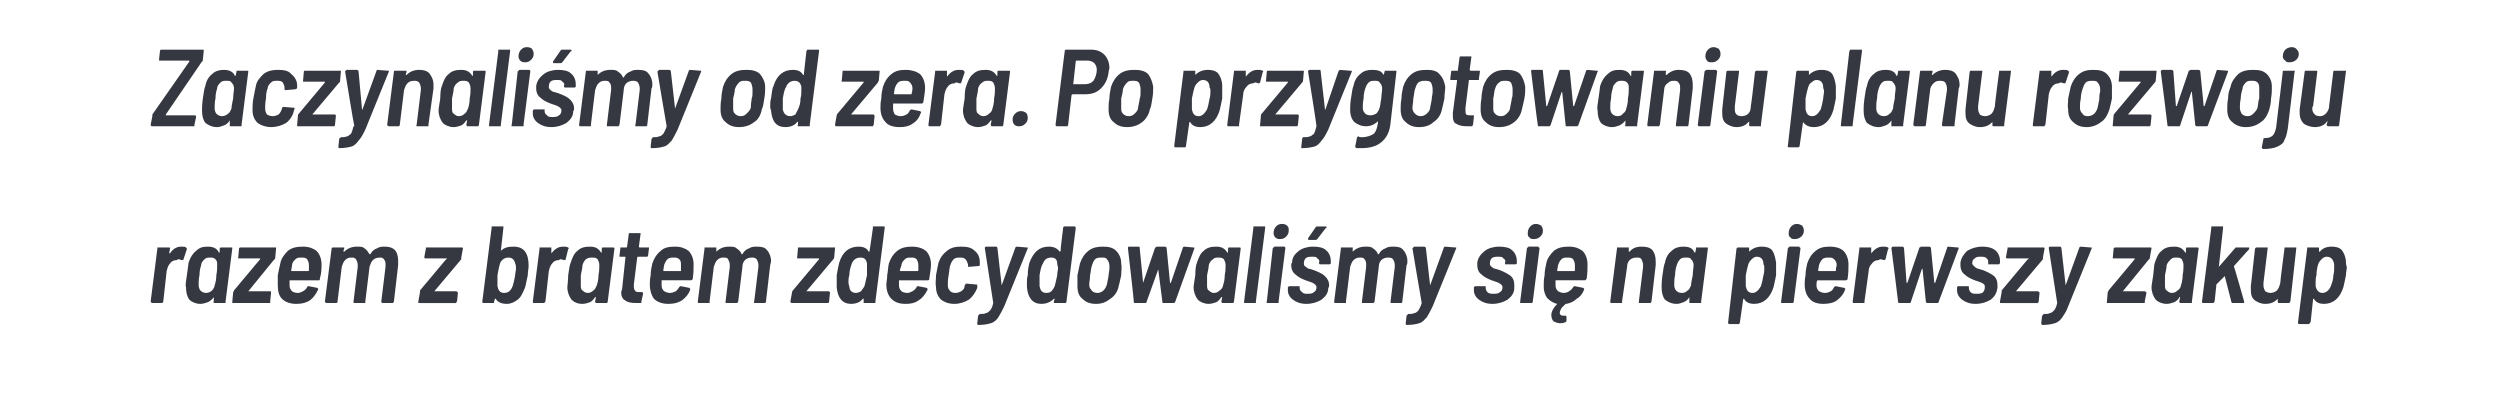 <?xml version="1.0" standalone="no"?><!DOCTYPE svg PUBLIC "-//W3C//DTD SVG 1.1//EN" "http://www.w3.org/Graphics/SVG/1.1/DTD/svg11.dtd"><svg xmlns="http://www.w3.org/2000/svg" version="1.1" width="297px" height="49.6px" viewBox="0 -2 297 49.6" style="top:-2px"><desc>Zaczynali my od zera. Po przygotowaniu planu rozwoju razem z bratem zdecydowali my si na pierwszy zakup</desc><defs/><g id="Polygon61743"><path d="m21.5 27.3c.3 0 .5 0 .6.1c.1.1.1.1.1.2l-.4 1.2c0 .1-.1.1-.2.1c-.1 0-.2-.1-.4-.1c0 0-.1 0-.2.1c-.3 0-.6.1-.8.4c-.2.2-.3.5-.4.9l-.4 3.6c0 .1-.1.1-.1.2h-1.2c-.1 0-.2-.1-.2-.2l.8-6.3v-.1h1.4c.1 0 .1.1.1.1l-.1.6h.1c.3-.5.8-.8 1.3-.8zm4.6.2l.1-.1h1.3c.1 0 .1 0 .1.1l-.8 6.3v.2h-1.4c0-.1-.1-.1 0-.2v-.5c-.2.3-.5.5-.7.6c-.3.1-.6.2-.9.2c-.5 0-1-.2-1.3-.5c-.3-.4-.4-.9-.4-1.5c-.1-.2 0-.7.1-1.4c.1-.8.2-1.3.2-1.5c.2-.6.5-1.1.9-1.4c.4-.4.8-.5 1.4-.5c.6 0 1.1.2 1.3.7h.1v-.5s.04.01 0 0zm-.6 4.4c.1-.3.2-.7.2-1.2c.1-.5.1-.9.1-1.2c0-.3 0-.5-.2-.7c-.2-.2-.4-.2-.6-.2c-.3 0-.5 0-.7.2c-.2.2-.4.4-.4.7c-.1.3-.2.7-.2 1.2c-.1.4-.1.8-.1 1.2c0 .2.1.5.2.6c.2.2.4.3.7.3c.2 0 .5-.1.7-.3c.1-.1.3-.4.3-.6zm2.2 2.1h-.1v-.2l.1-1.1s.1-.1.1-.2l3.1-3.7v-.1h-2.6v-.1l.1-1.1l.1-.1h4.3v.1l-.1 1.1c0 .1 0 .2-.1.2l-3.1 3.8h-.1h2.7c.1 0 .1.1.1.1v.1l-.1 1v.2h-4.4s.02 0 0 0zm10.5-4.6c0 .5 0 1-.2 1.7c0 .1 0 .2-.1.2h-3.5v.6c0 .3.1.5.3.7c.1.1.4.2.7.2c.2 0 .4-.1.6-.2c.2-.1.4-.3.5-.5c0-.1.1-.1.2-.1l1 .2c.1.1.1.1.1.2c-.3.6-.6 1-1 1.3c-.5.3-1 .4-1.6.4c-.7 0-1.3-.2-1.7-.6c-.4-.4-.5-1-.5-1.7v-1.1c.1-.5.2-1 .3-1.4c.1-.6.5-1.1.9-1.5c.5-.4 1.1-.5 1.8-.5c.7 0 1.2.2 1.6.5c.4.4.6 1 .6 1.6zm-2.4-.8c-.3 0-.5 0-.7.2c-.2.2-.4.4-.4.7l-.1.6v.1h2c.1 0 .1 0 .1-.1v-.6c0-.3-.1-.5-.2-.7c-.2-.2-.4-.2-.7-.2zm9.9-1.3c.5 0 .9.1 1.2.4c.3.3.4.8.4 1.3v.5l-.5 4.3c0 .1-.1.1-.1.2h-1.3c-.1-.1-.1-.1-.1-.2l.5-4.1v-.2c0-.3 0-.5-.2-.7c-.1-.2-.3-.2-.5-.2c-.3 0-.6.1-.8.3c-.2.2-.3.5-.4.8l-.5 4.1v.2H42v-.2l.5-4.1v-.2c0-.3-.1-.5-.2-.7c-.2-.2-.3-.2-.6-.2c-.3 0-.5.1-.7.3c-.2.2-.3.5-.4.8l-.5 4.1c0 .1 0 .1-.1.2h-1.2c-.1 0-.2-.1-.2-.2l.8-6.3l.1-.1h1.4v.1l-.1.3c0 .1 0 .1.1.1c.4-.4.9-.6 1.5-.6c.4 0 .7 0 .9.2c.3.2.4.4.6.7h.1c.2-.4.5-.6.8-.7c.3-.2.6-.2.9-.2zm4.2 6.7h-.2v-.2l.2-1.1v-.2l3.1-3.7c.1 0 .1 0 .1-.1h-2.6l-.1-.1l.2-1.1v-.1h4.3c.1 0 .1.1.1.1l-.2 1.1v.2l-3.2 3.8h2.6c.1 0 .1.1.1.1c.1 0 .1 0 .1.1l-.1 1c-.1.1-.1.1-.1.2h-4.3s-.05 0 0 0zm12.9-4.4c0 .3-.1.7-.1 1.1l-.3 1.4c-.3.7-.5 1.2-.9 1.5c-.4.3-.8.5-1.3.5c-.6 0-1.1-.2-1.3-.6c-.1 0-.1-.1-.1 0l-.1.3v.2h-1.3c-.1 0-.1-.1-.1-.2l1.1-8.7v-.2h1.4v.2l-.3 2.7v.1v-.1c.4-.4.9-.5 1.5-.5c1.2 0 1.8.7 1.8 2.3zM60.9 32c.1-.3.2-.7.3-1.3c0-.3.1-.5.1-.8c0-.2 0-.4-.1-.6c-.1-.5-.4-.7-.8-.7c-.4 0-.8.2-1 .7c-.1.3-.2.8-.3 1.4v1.3c.1.5.3.8.8.8c.5 0 .8-.3 1-.8zm6-4.7c.2 0 .4 0 .6.1c.1.1.1.1 0 .2l-.3 1.2c0 .1-.1.1-.2.1c-.1 0-.2-.1-.4-.1c0 0-.1 0-.2.1c-.3 0-.6.1-.8.4c-.2.2-.3.5-.4.9l-.4 3.6c-.1.1-.1.1-.1.2h-1.3c-.1 0-.1-.1-.1-.2l.8-6.3v-.1h1.4v.7c.4-.5.8-.8 1.4-.8zm4.6.2s0-.1.1-.1h1.2c.1 0 .2 0 .2.1l-.8 6.3c0 .1 0 .1-.1.2h-1.3c-.1-.1-.1-.1-.1-.2l.1-.5h-.1c-.2.3-.4.5-.6.6c-.3.1-.6.2-.9.2c-.6 0-1-.2-1.3-.5c-.3-.4-.5-.9-.5-1.5c0-.2.1-.7.1-1.4c.1-.8.2-1.3.3-1.5c.2-.6.4-1.1.8-1.4c.4-.4.9-.5 1.5-.5c.6 0 1 .2 1.3.7h.1c-.04-.02 0-.5 0-.5c0 0 .01.01 0 0zm-.6 4.4c.1-.3.2-.7.2-1.2c.1-.5.1-.9.1-1.2c0-.3-.1-.5-.2-.7c-.2-.2-.4-.2-.6-.2c-.3 0-.5 0-.8.2c-.2.2-.3.4-.4.7c0 .3-.1.7-.2 1.2v1.2c0 .2 0 .5.2.6c.2.2.4.3.6.3c.3 0 .5-.1.7-.3c.2-.1.3-.4.4-.6zm6.1-3.6c0 .1 0 .1-.1.2h-1.1s-.1 0-.1.1l-.4 3.2v.3c0 .2.1.4.2.5c.1.1.3.1.5.1h.3c.1.1.1.1.1.2l-.2.9v.2h-.7c-.5 0-1-.1-1.2-.3c-.3-.1-.5-.5-.5-.9c0-.1 0-.2.1-.4l.4-3.8v-.1h-.7v-.2l.1-.8v-.1h.7c.1 0 .1-.1.1-.1l.2-1.5v-.1h1.4v.1l-.2 1.5s0 .1.1.1h1.1v.1c.01.01-.1.8-.1.8c0 0 0 .04 0 0zm5.4 1.1c0 .5 0 1-.1 1.7c0 .1-.1.2-.2.2h-3.5v.6c0 .3.1.5.3.7c.2.1.4.2.7.2c.2 0 .5-.1.7-.2c.1-.1.3-.3.4-.5c.1-.1.1-.1.2-.1l1 .2c.1.1.1.1.1.2c-.2.6-.6 1-1 1.3c-.5.3-1 .4-1.6.4c-.7 0-1.3-.2-1.7-.6c-.3-.4-.5-1-.5-1.7c0-.3 0-.6.1-1.1c0-.5.1-1 .2-1.4c.2-.6.5-1.1 1-1.5c.4-.4 1-.5 1.7-.5c.7 0 1.2.2 1.6.5c.4.4.6 1 .6 1.6zm-2.4-.8c-.2 0-.5 0-.7.2c-.2.2-.3.4-.4.7l-.1.6c0 .1 0 .1.1.1h2v-.7c0-.3 0-.5-.2-.7c-.2-.2-.4-.2-.7-.2zm9.9-1.3c.6 0 1 .1 1.2.4c.3.3.5.8.5 1.3c0 .2-.1.4-.1.5l-.5 4.3c0 .1 0 .1-.1.2h-1.3c0-.1-.1-.1 0-.2l.5-4.1v-.2c0-.3-.1-.5-.2-.7c-.2-.2-.4-.2-.6-.2c-.3 0-.6.1-.8.3c-.2.2-.3.5-.3.8l-.5 4.1c0 .1-.1.1-.1.2h-1.4v-.2l.5-4.1v-.2c0-.3-.1-.5-.2-.7c-.1-.2-.3-.2-.6-.2c-.3 0-.5.1-.7.3c-.2.2-.3.5-.4.8l-.5 4.1v.2H83c-.1 0-.1-.1-.1-.2l.8-6.3v-.1h1.4v.5c.4-.4.9-.6 1.5-.6c.4 0 .7 0 .9.2c.3.2.5.4.6.7h.1c.2-.4.5-.6.8-.7c.3-.2.6-.2.9-.2zm4.2 6.7h-.1c-.1-.1-.1-.1-.1-.2l.2-1.1s0-.1.1-.2l3.1-3.7v-.1h-2.6v-.1l.1-1.1v-.1h4.4v.1l-.1 1.1c0 .1-.1.2-.1.2l-3.2 3.8h2.7s0 .1.1.1v.1l-.1 1c0 .1 0 .1-.1.2h-4.3s-.02 0 0 0zm9.6-8.9v-.2h1.4v.2l-1.1 8.7v.2h-1.4v-.5c0-.1 0 0-.1 0c-.3.4-.8.6-1.4.6c-1 0-1.6-.7-1.7-2v-1.4c.1-.6.2-1.1.3-1.5c.4-1.3 1.2-1.9 2.3-1.9c.6 0 1 .2 1.2.6h.1v-.1c.02.02.4-2.7.4-2.7c0 0-.05-.04 0 0zm-1 6.9c.1-.4.2-.8.3-1.3v-1.4c-.1-.5-.3-.7-.8-.7c-.4 0-.8.2-1 .7c-.1.3-.3.8-.3 1.4c-.1.3-.1.6-.1.8c0 .1 0 .3.1.5c0 .5.3.8.8.8c.2 0 .4-.1.6-.2c.1-.2.3-.4.4-.6zm7.9-2.6c0 .5-.1 1-.2 1.7c0 .1 0 .2-.2.2h-3.4v.6c0 .3.1.5.3.7c.1.1.4.2.7.2c.2 0 .4-.1.6-.2c.2-.1.4-.3.5-.5c0-.1.1-.1.2-.1l1 .2c.1.1.1.1.1.2c-.3.6-.6 1-1.1 1.3c-.4.3-.9.4-1.5.4c-.8 0-1.3-.2-1.7-.6c-.4-.4-.6-1-.6-1.7c0-.3.1-.6.1-1.1c.1-.5.1-1 .2-1.4c.2-.6.5-1.1 1-1.5c.5-.4 1.1-.5 1.7-.5c.8 0 1.3.2 1.7.5c.4.4.6 1 .6 1.6zm-2.4-.8c-.3 0-.5 0-.7.2c-.2.2-.4.4-.4.7l-.2.6c0 .1.1.1.1.1h2c.1 0 .1 0 .1-.1v-.6c0-.3-.1-.5-.2-.7c-.2-.2-.4-.2-.7-.2zm5.2 5.5c-.7 0-1.2-.2-1.6-.5c-.4-.4-.6-.9-.6-1.5c-.1-.4 0-.9 0-1.4c.1-.6.2-1 .3-1.5c.2-.6.5-1 1-1.4c.5-.4 1-.5 1.7-.5c.7 0 1.2.1 1.6.5c.4.3.6.8.6 1.3v.3c0 .1 0 .2-.1.2l-1.2.1s-.01.02 0 0c-.1 0-.1 0-.1-.1v-.2c-.1-.2-.1-.4-.3-.6c-.2-.2-.4-.2-.7-.2c-.2 0-.5 0-.7.2c-.2.2-.3.4-.4.7c-.1.2-.1.6-.2 1.2c-.1.5-.1.9-.1 1.2c0 .3.1.5.3.7c.1.1.3.2.6.2c.3 0 .5-.1.7-.2c.3-.2.4-.4.4-.7l.1-.1v-.1h.2l1.1.1c.1 0 .1 0 .1.1v.3c-.2.5-.5 1-1 1.4c-.5.3-1.1.5-1.7.5zm2.8 2.5c-.1 0-.1-.1-.1-.2l.1-.9l.1-.1l.1-.1c.3 0 .6 0 .7-.1c.2 0 .4-.2.5-.3c.2-.2.3-.5.4-.9l-1-6.5s-.05 0 0 0v-.1l.1-.1h1.3s.1.1.1.2l.5 4.4v.1v-.1l1.6-4.4c0-.1.1-.2.2-.2l1.2.1h.1v.1l-2.8 6.9c-.3.6-.5 1-.7 1.3c-.2.3-.5.6-.9.7c-.3.1-.8.2-1.4.2h-.1s0-.01 0 0zm10.1-11.5c0-.1 0-.1.1-.2h1.3c.1.1.1.1.1.2l-1.1 8.7c0 .1 0 .1-.1.2h-1.4v-.2l.1-.3h-.1c0-.1 0 0 0 0c-.4.4-.9.6-1.5.6c-1 0-1.6-.7-1.7-2v-.5c0-.3 0-.6.1-.9c0-.6.1-1.1.2-1.5c.5-1.3 1.2-1.9 2.3-1.9c.6 0 1 .2 1.3.6c0 0 .1 0 .1-.1c-.04.02.3-2.7.3-2.7c0 0 0-.04 0 0zm-1 6.9c.1-.4.2-.8.3-1.3c0-.4.1-.6.1-.9c0-.1-.1-.3-.1-.5c0-.5-.3-.7-.7-.7c-.5 0-.8.2-1 .7c-.2.3-.3.8-.4 1.4v1.3c.1.5.3.8.8.8c.3 0 .5-.1.6-.2c.2-.2.3-.4.4-.6zm4.9 2.1c-.7 0-1.2-.2-1.6-.6c-.4-.3-.6-.8-.6-1.5v-1.3l.3-1.4c.2-.6.5-1.1 1-1.5c.5-.4 1.1-.5 1.7-.5c.7 0 1.2.1 1.6.5c.4.4.6.9.6 1.5c.1.4 0 .9 0 1.4c-.1.5-.2.9-.3 1.3c-.1.6-.5 1.2-1 1.5c-.5.4-1 .6-1.7.6zm.2-1.3c.2 0 .5-.1.7-.3c.2-.2.3-.4.4-.7c.1-.6.2-.9.2-1.1c0-.2.1-.5.1-.8v-.3c0-.3-.1-.6-.3-.8c-.1-.2-.3-.2-.6-.2c-.3 0-.6 0-.8.2c-.2.2-.3.5-.4.8c-.1.3-.1.7-.2 1.1c0 .5-.1.8-.1 1.1c0 .3.1.5.3.7c.1.2.4.3.7.3zm4.5 1.2c-.1 0-.2 0-.2-.1c.04-.03-.7-6.4-.7-6.4c0 0-.04-.01 0 0c0-.1 0-.2.1-.2h1.2c.1 0 .1.1.1.2l.4 4.1l1.4-4.1c0-.1.1-.1.1-.1l.1-.1h1c.1 0 .2.1.2.2l.4 4.1h.1l1.4-4.1c0-.1.1-.2.2-.2l1.1.1c.1 0 .1 0 .1.1l-2.3 6.4c-.1.1-.1.1-.2.1h-1.2c-.1 0-.1 0-.1-.1l-.5-3.9v-.1v.1l-1.4 3.9c0 .1-.1.1-.1.1h-1.2s.01 0 0 0zm11-6.5s0-.1.1-.1h1.2c.1 0 .2 0 .2.1l-.8 6.3c0 .1 0 .1-.1.2h-1.3c-.1-.1-.1-.1-.1-.2l.1-.5h-.1c-.2.3-.4.5-.6.6c-.3.1-.6.2-.9.2c-.5 0-1-.2-1.3-.5c-.3-.4-.5-.9-.5-1.5c0-.2.1-.7.2-1.4c0-.8.1-1.3.2-1.5c.2-.6.4-1.1.8-1.4c.4-.4.9-.5 1.5-.5c.6 0 1 .2 1.3.7h.1c-.03-.02 0-.5 0-.5c0 0 .02.01 0 0zm-.6 4.4c.1-.3.2-.7.2-1.2c.1-.5.1-.9.1-1.2c0-.3-.1-.5-.2-.7c-.2-.2-.4-.2-.6-.2c-.3 0-.5 0-.7.2c-.3.2-.4.4-.5.7c0 .3-.1.7-.2 1.2v1.2c0 .2 0 .5.2.6c.2.2.4.3.6.3c.3 0 .5-.1.7-.3c.2-.1.4-.4.4-.6zm2.6 2.1h-.1v-.2l1.1-8.7v-.2h1.4v.2l-1.1 8.7v.2h-1.3s.01 0 0 0zm4.2-7.6c-.2 0-.4 0-.6-.2c-.1-.1-.2-.3-.2-.5c0-.3.1-.6.3-.8c.2-.2.4-.3.7-.3c.3 0 .5.1.6.2c.2.2.2.3.2.6c0 .3-.1.5-.3.7c-.2.2-.4.3-.7.3zm-1.5 7.6h-.1c0-.1-.1-.1 0-.2l.7-6.3l.1-.1l.1-.1h1.2l.1.1v.1l-.8 6.3v.2h-1.3s-.01 0 0 0zm4.6.1c-.7 0-1.2-.2-1.6-.5c-.4-.3-.6-.7-.6-1.1v-.4s.1 0 .1-.1h1.3v.2c0 .2.1.4.3.5c.1.2.4.2.6.2c.3 0 .6 0 .8-.2c.2-.1.3-.3.3-.6c0-.1-.1-.3-.3-.4c-.1-.1-.4-.2-.7-.3l-.3-.1c-.5-.2-.9-.4-1.2-.7c-.3-.2-.5-.6-.5-1.1c0-.1 0-.2.1-.3c0-.6.3-1 .8-1.4c.4-.3 1-.5 1.7-.5c.6 0 1.2.1 1.5.4c.4.3.6.8.6 1.3v.3l-.1.1h-1.2l-.1-.1v-.1c.1-.2 0-.4-.2-.5c-.1-.2-.3-.2-.6-.2c-.3 0-.6 0-.8.2c-.1.1-.2.3-.2.6c0 .1 0 .2.1.3c.1.1.3.2.4.3c.1 0 .4.1.7.2c.5.2 1 .4 1.3.7c.3.3.5.6.5 1.1c0 .1 0 .2-.1.3c0 .6-.3 1-.8 1.4c-.5.3-1.1.5-1.8.5zm.3-7.6c-.1 0-.1 0-.1-.1v-.1l.9-1.3l.1-.1h1.1s.1 0 .1.1s0 .1-.1.1l-1 1.3c-.1.1-.1.1-.2.1c-.01.02-.8 0-.8 0c0 0 .01.02 0 0zm10.1.8c.5 0 .9.1 1.1.4c.3.3.5.8.5 1.3c0 .2 0 .4-.1.5l-.5 4.3c0 .1 0 .1-.1.2h-1.3v-.2l.5-4.1v-.2c0-.3-.1-.5-.2-.7c-.2-.2-.4-.2-.6-.2c-.3 0-.6.1-.8.3c-.2.2-.3.5-.3.8l-.5 4.1c0 .1-.1.1-.1.2h-1.4v-.2l.5-4.1v-.2c0-.3 0-.5-.2-.7c-.1-.2-.3-.2-.6-.2c-.2 0-.5.1-.7.3c-.2.2-.3.5-.4.8l-.5 4.1v.2h-1.3c-.1 0-.1-.1-.1-.2l.8-6.3v-.1h1.4v.5c.4-.4.9-.6 1.5-.6c.4 0 .7 0 .9.2c.3.2.5.4.6.7h.1c.2-.4.5-.6.8-.7c.3-.2.6-.2 1-.2zm1.5 9.3c-.1 0-.1-.1-.1-.2l.1-.9l.1-.1l.1-.1c.3 0 .5 0 .7-.1c.2 0 .4-.2.5-.3c.1-.2.3-.5.4-.9c-.02-.04-1.1-6.5-1.1-6.5c0 0 .04 0 0 0l.1-.1l.1-.1h1.2c.1 0 .2.1.2.2l.5 4.4v.1v-.1l1.6-4.4c0-.1.1-.2.2-.2l1.2.1h.1v.1l-2.8 6.9c-.3.6-.5 1-.7 1.3c-.3.3-.5.6-.9.7c-.3.1-.8.2-1.4.2h-.1s-.01-.01 0 0zm10.2-2.5c-.7 0-1.2-.2-1.6-.5c-.4-.3-.6-.7-.6-1.1v-.4s.1 0 .1-.1h1.3v.2c0 .2.1.4.2.5c.2.2.5.2.7.2c.3 0 .6 0 .8-.2c.2-.1.3-.3.3-.6c0-.1-.1-.3-.3-.4c-.1-.1-.4-.2-.7-.3l-.3-.1c-.5-.2-.9-.4-1.2-.7c-.3-.2-.5-.6-.5-1.1v-.3c.1-.6.4-1 .9-1.4c.4-.3 1-.5 1.7-.5c.6 0 1.2.1 1.5.4c.4.3.6.8.6 1.3v.3l-.1.1h-1.3v-.2c.1-.2 0-.4-.2-.5c-.1-.2-.3-.2-.6-.2c-.3 0-.6 0-.8.2c-.1.1-.2.3-.2.6c0 .1 0 .2.1.3c.1.1.2.2.4.3c.1 0 .4.1.7.2c.5.2.9.4 1.3.7c.3.3.4.6.4 1.1v.3c0 .6-.3 1-.8 1.4c-.5.3-1.1.5-1.8.5zm5-7.7c-.3 0-.5 0-.6-.2c-.2-.1-.2-.3-.2-.5c0-.3.1-.6.3-.8c.2-.2.4-.3.7-.3c.2 0 .4.1.6.2c.1.2.2.3.2.6c0 .3-.1.5-.3.7c-.2.2-.5.3-.7.3zm-1.6 7.6h-.1v-.2l.8-6.3s0-.1.1-.1s0-.1.1-.1h1.1c.1 0 .1.1.1.1c.1 0 .1.1.1.1l-.8 6.3c0 .1 0 .1-.1.2h-1.3s.05 0 0 0zm7.9-4.6c0 .5 0 1-.1 1.7c-.1.1-.1.2-.2.2h-3.5v.6c0 .3.1.5.3.7c.2.1.4.2.7.2c.2 0 .5-.1.6-.2c.2-.1.4-.3.5-.5c.1-.1.1-.1.2-.1l1 .2c.1.1.1.1.1.2c-.2.5-.5.9-.9 1.1c-.3.3-.7.5-1.2.6h-.1l-.5.5c-.1.2-.2.4-.2.6c0 .1.1.2.1.2c.1.1.2.1.3.1h.3l.1.1v.5c0 .1-.1.2-.2.2c-.2.1-.4.1-.6.1c-.2 0-.5-.1-.7-.2c-.2-.2-.3-.4-.3-.8c0-.4.3-.9.7-1.3c.1 0 .1 0 0 0c-.5-.1-.9-.4-1.2-.7c-.2-.3-.4-.7-.4-1.3v-.3c0-.3 0-.6.1-1.1c0-.5.1-1 .2-1.4c.1-.6.5-1.1.9-1.5c.5-.4 1.1-.5 1.8-.5c.7 0 1.2.2 1.6.5c.4.4.6 1 .6 1.6zm-2.4-.8c-.3 0-.5 0-.7.2c-.2.2-.3.4-.4.7l-.1.6v.1h2c.1 0 .1 0 .1-.1v-.6c0-.3-.1-.5-.2-.7c-.2-.2-.4-.2-.7-.2zm8.8-1.3c.6 0 1 .1 1.3.4c.3.4.4.8.4 1.4v.4l-.5 4.3c0 .1-.1.1-.1.2h-1.4v-.2l.5-4.1v-.2c0-.3-.1-.5-.2-.7c-.1-.2-.3-.2-.6-.2c-.3 0-.6.1-.8.3c-.2.2-.3.5-.3.8l-.6 4.1v.2h-1.3c-.1 0-.1-.1-.1-.2l.8-6.3v-.1h1.4v.5h.1c.3-.4.8-.6 1.4-.6zm6.5.2v-.1h1.3c.1 0 .1 0 .1.1l-.8 6.3v.2h-1.4v-.7c.1 0 0 0 0 0c-.2.3-.4.5-.7.6c-.3.1-.5.2-.8.2c-.6 0-1-.2-1.4-.5c-.3-.4-.4-.9-.4-1.5c0-.2 0-.7.1-1.4c.1-.8.2-1.3.3-1.5c.1-.6.4-1.1.8-1.4c.4-.4.9-.5 1.4-.5c.7 0 1.1.2 1.3.7h.1l.1-.5s-.04.01 0 0zm-.6 4.4c0-.3.1-.7.2-1.2c0-.5.1-.9.1-1.2c0-.3-.1-.5-.3-.7c-.1-.2-.3-.2-.6-.2c-.3 0-.5 0-.7.2c-.2.2-.3.4-.4.7c-.1.3-.2.7-.2 1.2c-.1.4-.1.8-.1 1.2c0 .2.1.5.2.6c.2.2.4.3.7.3c.3 0 .5-.1.7-.3c.2-.1.3-.4.4-.6zm10.1-2.7v1.5c-.1.5-.2 1-.3 1.4c-.4 1.3-1.2 2-2.3 2c-.6 0-1-.2-1.2-.6h-.1l-.4 2.8v.1c-.1 0-.1.1-.1.1h-1.2l-.1-.1v-.1l1-8.8c.1 0 .1-.1.1-.1h1.3c.1 0 .1 0 .1.1v.4c.4-.4.9-.6 1.5-.6c.5 0 .9.1 1.2.4c.3.4.4.9.5 1.5zm-1.8 2.8c.1-.3.2-.7.3-1.3c.1-.3.1-.6.1-.9c0-.1 0-.3-.1-.4c0-.6-.3-.9-.8-.9c-.2 0-.4.1-.6.3c-.1.1-.3.3-.4.6c-.1.3-.2.8-.3 1.3v1.3c.1.5.3.8.8.8c.4 0 .7-.3 1-.8zm4.1-5.6c-.3 0-.5 0-.6-.2c-.2-.1-.2-.3-.2-.5c0-.3.1-.6.3-.8c.2-.2.4-.3.7-.3c.2 0 .4.1.6.2c.1.2.2.3.2.6c0 .3-.1.5-.3.7c-.2.2-.5.3-.7.3zm-1.6 7.6h-.1v-.2l.8-6.3s0-.1.1-.1s0-.1.1-.1h1.1c.1 0 .1.1.1.1c.1 0 .1.1.1.1l-.8 6.3c0 .1 0 .1-.1.2h-1.3s.04 0 0 0zm7.9-4.6c0 .5 0 1-.1 1.7c0 .1-.1.2-.2.2h-3.4c-.1.2-.1.3-.1.6c0 .3.1.5.3.7c.2.1.4.2.7.2c.3 0 .5-.1.7-.2c.2-.1.3-.3.4-.5c.1-.1.2-.1.2-.1l1 .2c.1.1.2.1.1.2c-.2.6-.6 1-1 1.3c-.4.3-1 .4-1.6.4c-.7 0-1.3-.2-1.6-.6c-.4-.4-.6-1-.6-1.7c0-.3 0-.6.1-1.1c0-.5.1-1 .2-1.4c.2-.6.5-1.1 1-1.5c.5-.4 1-.5 1.7-.5c.7 0 1.3.2 1.6.5c.4.4.6 1 .6 1.6zm-2.3-.8c-.3 0-.6 0-.8.2c-.2.2-.3.4-.4.7l-.1.6c0 .1 0 .1.1.1h2v-.1c0-.3.1-.5.1-.6c0-.3-.1-.5-.3-.7c-.2-.2-.4-.2-.6-.2zm6.4-1.3c.2 0 .4 0 .6.1c.1.1.1.1 0 .2l-.3 1.2c-.1.1-.1.1-.2.1c-.1 0-.2-.1-.4-.1c0 0-.1 0-.2.1c-.3 0-.6.1-.8.4c-.2.2-.4.5-.4.9l-.5 3.6v.2h-1.3c-.1 0-.1-.1-.1-.2l.8-6.3v-.1h1.4v.7c-.1 0 0 0 0 0c.4-.5.8-.8 1.4-.8zm2 6.7c-.1 0-.2 0-.2-.1c.02-.03-.8-6.4-.8-6.4c0 0 .04-.01 0 0c0-.1.1-.2.2-.2h1.1c.1 0 .2.1.2.2l.3 4.1h.1l1.4-4.1c0-.1 0-.1.1-.1l.1-.1h1c.1 0 .2.1.2.2l.4 4.1h.1l1.4-4.1c0-.1.1-.2.1-.2l1.2.1c.1 0 .1 0 .1.1l-2.4 6.4c0 .1-.1.1-.2.1H229c-.1 0-.1 0-.2-.1l-.4-3.9v-.1l-.1.1l-1.3 3.9c0 .1-.1.1-.2.1h-1.1s-.01 0 0 0zm9 .1c-.7 0-1.2-.2-1.6-.5c-.4-.3-.6-.7-.6-1.1v-.4l.1-.1h1.3v.2c0 .2.1.4.2.5c.2.2.4.2.7.2c.3 0 .6 0 .8-.2c.1-.1.2-.3.2-.6c0-.1 0-.3-.2-.4c-.1-.1-.4-.2-.7-.3l-.3-.1c-.5-.2-.9-.4-1.2-.7c-.3-.2-.5-.6-.5-1.1v-.3c.1-.6.4-1 .8-1.4c.5-.3 1.1-.5 1.8-.5c.6 0 1.1.1 1.5.4c.4.3.6.8.6 1.3v.3s-.1 0-.1.1h-1.3v-.2c0-.2 0-.4-.2-.5c-.1-.2-.4-.2-.7-.2c-.3 0-.5 0-.7.2c-.2.1-.3.3-.3.6c0 .1.1.2.2.3c.1.1.2.2.4.3c.1 0 .3.1.7.2c.5.2.9.4 1.3.7c.3.3.4.6.4 1.1v.3c-.1.6-.3 1-.8 1.4c-.5.3-1.1.5-1.8.5zm3.1-.1h-.2v-.2l.2-1.1v-.2l3.1-3.7c.1 0 .1 0 .1-.1h-2.6l-.1-.1l.2-1.1v-.1h4.3c.1 0 .1.1.1.1l-.2 1.1v.2l-3.2 3.8h2.6c.1 0 .1.1.1.1c.1 0 .1 0 .1.1l-.1 1c0 .1-.1.1-.1.2h-4.3s-.05 0 0 0zm4.8 2.6s-.1-.1-.1-.2l.1-.9c.1 0 .1-.1.1-.1l.1-.1c.3 0 .6 0 .7-.1c.2 0 .4-.2.5-.3c.2-.2.3-.5.4-.9l-1-6.5s-.04 0 0 0v-.1l.1-.1h1.3s.1.1.1.2l.5 4.4v.1v-.1l1.6-4.4c0-.1.1-.2.2-.2l1.2.1h.1v.1l-2.8 6.9c-.2.6-.5 1-.7 1.3c-.2.3-.5.6-.9.7c-.3.1-.8.2-1.4.2h-.1s0-.01 0 0zm7.8-2.6h-.1v-.2l.1-1.1s.1-.1.1-.2l3.1-3.7v-.1H251v-.1l.1-1.1c.1 0 .1-.1.1-.1h4.3c.1 0 .1.1.1.1l-.2 1.1c0 .1 0 .2-.1.2l-3.1 3.8s-.1 0 0 0h2.6c.1 0 .1.1.1.1c.1 0 .1 0 .1.1l-.2 1v.2h-4.4s.03 0 0 0zm9.3-6.5s0-.1.1-.1h1.2c.1 0 .2 0 .2.1l-.8 6.3v.2H259c-.1-.1-.1-.1-.1-.2l.1-.5h-.1c-.1.3-.4.5-.6.6c-.3.1-.6.2-.9.2c-.5 0-1-.2-1.3-.5c-.3-.4-.5-.9-.5-1.5c0-.2.1-.7.2-1.4c.1-.8.1-1.3.2-1.5c.2-.6.4-1.1.8-1.4c.4-.4.9-.5 1.5-.5c.6 0 1 .2 1.3.7h.1c-.03-.02 0-.5 0-.5c0 0 .02.01 0 0zm-.6 4.4c.1-.3.2-.7.2-1.2c.1-.5.1-.9.1-1.2c0-.3-.1-.5-.2-.7c-.2-.2-.4-.2-.6-.2c-.3 0-.5 0-.7.2c-.2.2-.4.4-.5.7c0 .3-.1.7-.2 1.2v1.2c0 .2 0 .5.2.6c.2.2.4.3.6.3c.3 0 .5-.1.7-.3c.2-.1.4-.4.4-.6zm2.6 2.1c-.1 0-.1-.1-.1-.2l1.1-8.7v-.2h1.4v.2l-.5 4.6c0 .1 0 .1 0 0l2-2.3h1.6v.2l-1.8 2v.1c.03-.04 1.2 4.1 1.2 4.1c0 0 .03.07 0 .1v.1h-1.3c-.1 0-.2 0-.2-.1l-.8-3.1c0-.1 0-.1 0 0l-1 1v.1l-.2 1.9c-.1.1-.1.1-.1.2h-1.3s.03 0 0 0zm9.7-6.5v-.1h1.4v.1l-.7 6.3c-.1.1-.1.1-.1.2h-1.3c-.1 0-.1-.1-.1-.2v-.4v.1c-.4.4-.8.6-1.5.6c-.5 0-.9-.2-1.2-.4c-.4-.3-.5-.7-.5-1.3v-.4l.5-4.5c.1 0 .1-.1.1-.1h1.4v.1l-.5 4.1v.3c0 .3.1.5.2.7c.2.1.4.2.6.2c.3 0 .6-.1.8-.3c.2-.2.3-.5.4-.9c-.04.02.5-4.1.5-4.1c0 0-.03.01 0 0zm7.3 1.7c0 .3.1.4.1.6c0 .2-.1.5-.1.9c-.1.5-.2 1-.3 1.4c-.4 1.3-1.2 2-2.3 2c-.6 0-1-.2-1.2-.6h-.1l-.3 2.8c-.1 0-.1.1-.1.1l-.1.1h-1.2l-.1-.1v-.1l1.1-8.8v-.1h1.3c.1 0 .1 0 .1.1v.4h.1c.3-.4.8-.6 1.4-.6c.5 0 .9.1 1.2.4c.3.4.5.9.5 1.5zm-1.8 2.8c.1-.3.3-.7.3-1.3c.1-.3.1-.6.1-.9v-.4c-.1-.6-.4-.9-.9-.9c-.2 0-.4.1-.6.3c-.1.1-.3.3-.4.6c-.1.3-.2.8-.2 1.3c-.1.3-.1.6-.1.8v.5c.1.5.4.8.8.8c.4 0 .8-.3 1-.8z" stroke="none" fill="#363841"/></g><g id="Polygon61742"><path d="m18.1 13h-.1c-.1-.1-.1-.1-.1-.2l.2-1v-.2l4.4-6.3c0-.1 0-.1-.1-.1h-3.5v-.2l.1-.9c0-.1 0-.1.1-.2h5.1v.2l-.1 1c0 .1 0 .2-.1.2l-4.3 6.3v.1h3.5c.1.1.1.1.1.2l-.2.9v.2h-5s-.04 0 0 0zm10-6.5v-.1h1.3c.1 0 .1 0 .1.1l-.8 6.3v.2h-1.4v-.7c-.2.3-.4.5-.7.6c-.3.1-.5.2-.8.2c-.6 0-1-.2-1.4-.5c-.3-.4-.4-.9-.4-1.5c0-.2 0-.7.1-1.4c.1-.8.2-1.3.3-1.5c.1-.6.4-1.1.8-1.4c.4-.4.9-.5 1.4-.5c.6 0 1.1.2 1.3.7h.1l.1-.5s-.05.01 0 0zm-.6 4.4c0-.3.1-.7.2-1.2c0-.5.1-.9.1-1.2c0-.3-.1-.5-.3-.7c-.1-.2-.3-.2-.6-.2c-.3 0-.5 0-.7.2c-.2.2-.4.4-.4.7c-.1.3-.2.7-.2 1.2c-.1.4-.1.8-.1 1.2c0 .2.1.5.2.6c.2.2.4.3.7.3c.2 0 .5-.1.7-.3c.2-.1.3-.4.4-.6zm4.7 2.2c-.6 0-1.2-.2-1.6-.5c-.4-.4-.6-.9-.6-1.5c0-.4 0-.9.1-1.4c.1-.6.2-1 .3-1.5c.1-.6.5-1 .9-1.4c.5-.4 1.1-.5 1.8-.5c.6 0 1.2.1 1.5.5c.4.3.7.8.7 1.3v.3c0 .1-.1.2-.2.2c.03.01-1.1.1-1.1.1c0 0-.05.02-.1 0c0 0-.1 0-.1-.1v-.2c0-.2-.1-.4-.2-.6c-.2-.2-.4-.2-.7-.2c-.3 0-.5 0-.7.2c-.2.2-.4.4-.4.7c-.1.2-.2.6-.2 1.2c-.1.5-.1.9-.1 1.2c0 .3.1.5.2.7c.2.1.4.2.7.2c.3 0 .5-.1.7-.2c.2-.2.3-.4.4-.7v-.1c.1 0 .1-.1.1-.1h.1l1.2.1c.1 0 .1 0 .1.1l-.1.3c-.1.5-.4 1-.9 1.4c-.5.3-1.1.5-1.8.5zm3.2-.1h-.1v-.2l.1-1.1s0-.1.1-.2l3.1-3.7v-.1H36v-.1l.1-1.1s0-.1.1-.1h4.3v.1l-.1 1.1c0 .1 0 .2-.1.2l-3.2 3.8h2.7l.1.1v.1l-.1 1c0 .1 0 .1-.1.2h-4.3s.01 0 0 0zm4.9 2.6c-.1 0-.1-.1-.1-.2l.1-.9s0-.1.1-.1s0-.1.1-.1c.3 0 .5 0 .7-.1c.2 0 .3-.2.5-.3c.1-.2.2-.5.3-.9h.1c-.05-.04-1.1-6.5-1.1-6.5c0 0 .01 0 0 0c0 0 0-.1.1-.1c0 0 0-.1.1-.1h1.2c.1 0 .2.1.2.2l.4 4.4c0 .1 0 .1.1.1v-.1l1.6-4.4c0-.1.1-.2.1-.2l1.3.1h.1v.1l-2.8 6.9c-.3.6-.5 1-.8 1.3c-.2.3-.5.6-.8.7c-.4.1-.9.2-1.5.2c.04-.01 0 0 0 0c0 0-.04-.01 0 0zm9.5-9.3c.5 0 .9.1 1.2.4c.3.4.5.8.5 1.4v.4l-.6 4.3v.2h-1.4c0-.1-.1-.1 0-.2l.5-4.1v-.2c0-.3-.1-.5-.2-.7c-.2-.2-.4-.2-.6-.2c-.4 0-.6.1-.8.3c-.2.2-.3.5-.4.8l-.5 4.1c0 .1 0 .1-.1.2h-1.2c-.1 0-.2-.1-.2-.2l.8-6.3s0-.1.1-.1h1.4v.1l-.1.4h.1c.4-.4.9-.6 1.5-.6zm6.4.2s0-.1.1-.1h1.2c.1 0 .2 0 .2.1l-.8 6.3c0 .1 0 .1-.1.2h-1.3c-.1-.1-.1-.1-.1-.2l.1-.5h-.1c-.2.3-.4.5-.6.6c-.3.1-.6.2-.9.2c-.5 0-1-.2-1.3-.5c-.3-.4-.5-.9-.5-1.5c0-.2.1-.7.2-1.4c0-.8.1-1.3.2-1.5c.2-.6.4-1.1.8-1.4c.4-.4.9-.5 1.5-.5c.6 0 1 .2 1.3.7h.1c-.04-.02 0-.5 0-.5c0 0 .02.01 0 0zm-.6 4.4c.1-.3.2-.7.2-1.2c.1-.5.1-.9.1-1.2c0-.3-.1-.5-.2-.7c-.2-.2-.4-.2-.6-.2c-.3 0-.5 0-.7.2c-.3.2-.4.4-.5.7c0 .3-.1.7-.2 1.2v1.2c0 .2 0 .5.2.6c.2.2.4.3.6.3c.3 0 .5-.1.7-.3c.2-.1.3-.4.4-.6zm2.6 2.1h-.1v-.2l1.1-8.7v-.2h1.4v.2l-1.1 8.7v.2h-1.3s.01 0 0 0zm4.2-7.6c-.2 0-.4 0-.6-.2c-.1-.1-.2-.3-.2-.5c0-.3.1-.6.3-.8c.2-.2.4-.3.7-.3c.3 0 .5.1.6.2c.1.2.2.3.2.6c0 .3-.1.5-.3.7c-.2.2-.4.3-.7.3zM60.9 13h-.1c0-.1-.1-.1 0-.2l.7-6.3l.1-.1l.1-.1h1.2l.1.1v.1l-.8 6.3v.2h-1.3s-.02 0 0 0zm4.6.1c-.7 0-1.2-.2-1.6-.5c-.4-.3-.6-.7-.6-1.1v-.4s.1 0 .1-.1h1.3v.2c0 .2.1.4.3.5c.1.2.4.2.6.2c.3 0 .6 0 .8-.2c.2-.1.3-.3.3-.6c0-.1-.1-.3-.3-.4c-.1-.1-.4-.2-.7-.3l-.3-.1c-.5-.2-.9-.4-1.2-.7c-.3-.2-.5-.6-.5-1.1v-.3c.1-.6.4-1 .9-1.4c.4-.3 1-.5 1.7-.5c.6 0 1.2.1 1.5.4c.4.3.6.8.6 1.3v.3l-.1.1h-1.2l-.1-.1v-.1c.1-.2 0-.4-.2-.5c-.1-.2-.3-.2-.6-.2c-.3 0-.6 0-.8.2c-.1.1-.2.3-.2.6c0 .1 0 .2.1.3c.1.1.2.2.4.3c.1 0 .4.1.7.2c.5.2 1 .4 1.3.7c.3.3.5.6.5 1.1c0 .1 0 .2-.1.3c0 .6-.3 1-.8 1.4c-.5.3-1.1.5-1.8.5zm.3-7.6c-.1 0-.1 0-.1-.1v-.1l.9-1.3l.1-.1h1.1s.1 0 .1.1s0 .1-.1.1l-1 1.3c-.1.1-.1.1-.2.1c-.02.02-.8 0-.8 0c0 0 0 .02 0 0zm10 .8c.6 0 1 .1 1.2.4c.3.3.5.8.5 1.3c0 .2 0 .4-.1.5l-.5 4.3c0 .1 0 .1-.1.2h-1.3c0-.1-.1-.1 0-.2l.5-4.1v-.2c0-.3-.1-.5-.2-.7c-.2-.2-.4-.2-.6-.2c-.3 0-.6.1-.8.3c-.2.2-.3.5-.3.8l-.5 4.1c0 .1-.1.1-.1.2h-1.4v-.2l.5-4.1v-.2c0-.3 0-.5-.2-.7c-.1-.2-.3-.2-.6-.2c-.3 0-.5.1-.7.3c-.2.2-.3.5-.4.8l-.5 4.1v.2h-1.3c-.1 0-.1-.1-.1-.2l.8-6.3v-.1h1.4v.5c.4-.4.9-.6 1.5-.6c.4 0 .7 0 .9.2c.3.2.5.4.6.7h.1c.2-.4.5-.6.8-.7c.3-.2.6-.2.9-.2zm1.6 9.3c-.1 0-.1-.1-.1-.2l.1-.9l.1-.1s0-.1.1-.1c.3 0 .5 0 .7-.1c.2 0 .4-.2.5-.3c.1-.2.3-.5.4-.9c-.02-.04-1.1-6.5-1.1-6.5c0 0 .04 0 0 0l.1-.1l.1-.1h1.2c.1 0 .2.1.2.2l.5 4.4v.1v-.1l1.6-4.4c0-.1.1-.2.2-.2l1.2.1h.1v.1l-2.8 6.9c-.3.6-.5 1-.7 1.3c-.3.3-.5.6-.9.7c-.3.1-.8.2-1.4.2h-.1s-.01-.01 0 0zm10.4-2.5c-.7 0-1.2-.2-1.6-.6c-.4-.3-.6-.8-.6-1.5c0-.4 0-.8.1-1.3c0-.5.1-.9.2-1.4c.2-.6.5-1.1 1-1.5c.5-.4 1.1-.5 1.8-.5c.6 0 1.2.1 1.6.5c.3.4.6.9.6 1.5c0 .4 0 .9-.1 1.4c-.1.5-.1.9-.3 1.3c-.1.6-.4 1.2-.9 1.5c-.5.4-1.1.6-1.8.6zm.2-1.3c.3 0 .5-.1.7-.3c.2-.2.4-.4.5-.7c0-.6.1-.9.1-1.1c.1-.2.1-.5.1-.8v-.3c0-.3-.1-.6-.2-.8c-.2-.2-.4-.2-.7-.2c-.3 0-.5 0-.7.2c-.2.2-.4.5-.5.8c0 .3-.1.7-.2 1.1v1.1c0 .3 0 .5.2.7c.2.2.4.3.7.3zm7.8-7.7c0-.1.1-.1.1-.2h1.4v.2l-1.1 8.7v.2h-1.4c0-.1-.1-.1 0-.2v-.3c0-.1-.1 0-.1 0c-.3.4-.8.6-1.4.6c-1.1 0-1.6-.7-1.7-2c-.1-.2-.1-.4-.1-.5c0-.3 0-.6.1-.9c.1-.6.1-1.1.3-1.5c.4-1.3 1.2-1.9 2.3-1.9c.6 0 1 .2 1.2.6h.1v-.1l.3-2.7s.03-.04 0 0zm-1 6.9c.2-.4.3-.8.3-1.3c.1-.4.1-.6.1-.9v-.5c-.1-.5-.4-.7-.8-.7c-.4 0-.8.2-1 .7c-.2.3-.3.8-.4 1.4v1.3c.1.5.4.8.9.8c.2 0 .4-.1.6-.2l.3-.6zm4.6 2h-.1c-.1-.1-.1-.1-.1-.2l.2-1.1s0-.1.1-.2l3.1-3.7v-.1H100c0-.1-.1-.1 0-.1l.1-1.1v-.1h4.4v.1l-.1 1.1c-.1.1-.1.2-.1.2l-3.2 3.8h2.7s0 .1.1.1v.1l-.1 1c0 .1-.1.1-.1.2h-4.3s-.03 0 0 0zm10.5-4.6c0 .5-.1 1-.2 1.7c0 .1-.1.2-.2.2h-3.4v.6c0 .3.1.5.2.7c.2.1.4.2.7.2c.3 0 .5-.1.7-.2c.2-.1.3-.3.4-.5c.1-.1.2-.1.2-.1l1 .2c.1.1.2.1.1.2c-.2.6-.5 1-1 1.3c-.4.3-.9.4-1.5.4c-.8 0-1.4-.2-1.7-.6c-.4-.4-.6-1-.6-1.7c0-.3 0-.6.1-1.1c0-.5.1-1 .2-1.4c.2-.6.5-1.1 1-1.5c.5-.4 1-.5 1.7-.5c.7 0 1.3.2 1.7.5c.4.4.6 1 .6 1.6zm-2.4-.8c-.3 0-.6 0-.8.2c-.2.2-.3.4-.4.7l-.1.6c0 .1 0 .1.1.1h2v-.1c.1-.3.1-.5.1-.6c0-.3-.1-.5-.3-.7c-.1-.2-.4-.2-.6-.2zm6.4-1.3c.3 0 .5 0 .6.1c.1.1.1.1.1.2l-.4 1.2c0 .1-.1.1-.2.1c-.1 0-.2-.1-.4-.1c0 0-.1 0-.2.1c-.3 0-.6.1-.8.4c-.2.2-.3.5-.4.9l-.4 3.6c-.1.1-.1.1-.1.2h-1.3c-.1 0-.1-.1-.1-.2l.8-6.3v-.1h1.4v.7c.4-.5.8-.8 1.4-.8zm4.6.2s0-.1.1-.1h1.2c.1 0 .2 0 .2.1l-.8 6.3c0 .1 0 .1-.1.2h-1.3c-.1-.1-.1-.1-.1-.2l.1-.5h-.1c-.2.3-.4.5-.6.6c-.3.1-.6.2-.9.2c-.5 0-1-.2-1.3-.5c-.3-.4-.5-.9-.5-1.5c0-.2.1-.7.2-1.4c0-.8.1-1.3.2-1.5c.2-.6.4-1.1.8-1.4c.4-.4.9-.5 1.5-.5c.6 0 1 .2 1.3.7h.1c-.03-.02 0-.5 0-.5c0 0 .02.01 0 0zm-.6 4.4c.1-.3.2-.7.2-1.2c.1-.5.1-.9.1-1.2c0-.3-.1-.5-.2-.7c-.2-.2-.4-.2-.6-.2c-.3 0-.5 0-.7.2c-.3.2-.4.4-.5.7c0 .3-.1.7-.2 1.2v1.2c0 .2 0 .5.2.6c.2.2.4.3.6.3c.3 0 .5-.1.7-.3c.2-.1.4-.4.4-.6zm3.2 2.1c-.2 0-.4 0-.6-.2c-.1-.1-.2-.3-.2-.6c0-.3.1-.5.3-.7c.2-.2.4-.3.7-.3c.3 0 .4.1.6.2c.1.1.2.3.2.6c0 .3-.1.5-.3.7c-.2.2-.4.3-.7.3zm8.5-9.1c.7 0 1.2.2 1.6.6c.4.4.6 1 .6 1.6c0 .1-.1.3-.1.5c-.1.8-.4 1.4-.9 1.9c-.5.5-1.1.7-1.9.7h-1.5l-.1.1l-.4 3.5c0 .1 0 .1-.1.2h-1.3c-.1-.1-.1-.1-.1-.2l1.1-8.8l.1-.1h3s0-.01 0 0zm-.7 4.1c.4 0 .7-.1 1-.4c.2-.3.4-.8.4-1.3c0-.3-.1-.6-.3-.8c-.2-.2-.5-.3-.8-.3h-1.3s-.1 0-.1.1l-.3 2.7c.04.02 1.4 0 1.4 0c0 0-.03.02 0 0zm5 5.1c-.7 0-1.2-.2-1.6-.6c-.4-.3-.6-.8-.6-1.5c0-.4 0-.8.1-1.3c0-.5.1-.9.2-1.4c.2-.6.5-1.1 1-1.5c.5-.4 1.1-.5 1.8-.5c.6 0 1.2.1 1.6.5c.3.4.5.9.6 1.5c0 .4 0 .9-.1 1.4c-.1.5-.1.9-.3 1.3c-.1.6-.5 1.2-.9 1.5c-.5.4-1.1.6-1.8.6zm.2-1.3c.3 0 .5-.1.7-.3c.2-.2.4-.4.4-.7c.1-.6.2-.9.2-1.1c.1-.2.1-.5.1-.8v-.3c0-.3-.1-.6-.2-.8c-.2-.2-.4-.2-.7-.2c-.3 0-.5 0-.7.2c-.2.2-.4.5-.5.8c0 .3-.1.7-.2 1.1v1.1c0 .3 0 .5.2.7c.2.2.4.3.7.3zm11.1-3.6v1.5c-.1.5-.2 1-.3 1.4c-.4 1.3-1.2 2-2.3 2c-.6 0-1-.2-1.2-.6h-.1l-.4 2.8v.1l-.1.1h-1.2l-.1-.1v-.1l1.1-8.8v-.1h1.3c.1 0 .1 0 .1.1v.4c.4-.4.9-.6 1.5-.6c.5 0 .9.1 1.2.4c.3.4.5.9.5 1.5zm-1.8 2.8c.1-.3.2-.7.3-1.3c.1-.3.1-.6.1-.9c0-.1 0-.3-.1-.4c0-.6-.3-.9-.8-.9c-.2 0-.4.1-.6.3c-.1.1-.3.3-.4.6c-.1.3-.2.8-.3 1.3v1.3c.1.5.3.8.8.8c.4 0 .7-.3 1-.8zm6-4.7c.2 0 .4 0 .6.1c.1.1.1.1 0 .2l-.3 1.2c-.1.1-.1.1-.2.1c-.1 0-.2-.1-.4-.1c0 0-.1 0-.2.1c-.3 0-.6.1-.8.4c-.2.2-.4.5-.4.9l-.5 3.6v.2h-1.3c-.1 0-.1-.1-.1-.2l.8-6.3v-.1h1.4v.7c-.1 0 0 0 0 0c.4-.5.8-.8 1.4-.8zm.4 6.7h-.1v-.2l.1-1.1s0-.1.1-.2l3.1-3.7v-.1h-2.6v-.1l.1-1.1s0-.1.1-.1h4.3v.1l-.1 1.1c0 .1-.1.2-.1.2l-3.2 3.8h2.7l.1.1v.1l-.1 1c0 .1 0 .1-.1.2h-4.3zm4.8 2.6v-.2l.1-.9v-.1c.1 0 .1-.1.1-.1c.4 0 .6 0 .8-.1c.2 0 .3-.2.5-.3c.1-.2.2-.5.3-.9c0 0 .1 0 0 0c.04-.04-1-6.5-1-6.5v-.1c.1 0 .1-.1.2-.1h1.2c.1 0 .1.1.1.2l.5 4.4v.1c.1 0 .1 0 .1-.1l1.5-4.4c.1-.1.1-.2.2-.2l1.2.1h.2v.1l-2.8 6.9c-.3.6-.5 1-.8 1.3c-.2.3-.5.6-.8.7c-.4.1-.9.2-1.5.2h-.1s.05-.01 0 0zm9.9-9.1v-.1h1.3c.1 0 .1 0 .1.1l-.7 6.1c-.1 1.1-.5 1.8-1.1 2.3c-.6.5-1.4.7-2.4.7h-.5c-.1 0-.2-.1-.2-.2l.2-1c0-.1.1-.2.2-.2c.1.1.2.1.4.1c.6 0 1.1-.2 1.4-.4c.3-.3.4-.7.5-1.3v-.2c-.4.4-.9.6-1.4.6c-.6 0-1-.2-1.4-.5c-.3-.3-.5-.8-.5-1.4c0-.4 0-.8.1-1.4c.1-.8.2-1.3.3-1.5c.1-.6.4-1.1.8-1.4c.4-.4.9-.5 1.4-.5c.6 0 1.1.1 1.3.5l.1.1v-.1c.02.01.1-.3.1-.3c0 0-.04.01 0 0zm-.6 4.3c.1-.3.1-.7.2-1.1c0-.4.1-.8.1-1.2c0-.3-.1-.5-.3-.7c-.1-.2-.3-.2-.6-.2c-.3 0-.5 0-.7.2c-.2.2-.3.4-.4.7c-.1.3-.2.7-.2 1.2c-.1.5-.1.8-.1 1.1c0 .3.1.5.3.7c.1.1.3.2.6.2c.3 0 .5-.1.7-.2c.2-.2.3-.4.4-.7zm4.7 2.3c-.7 0-1.2-.2-1.6-.6c-.4-.3-.6-.8-.6-1.5c0-.4 0-.8.1-1.3c0-.5.1-.9.2-1.4c.2-.6.5-1.1 1-1.5c.5-.4 1.1-.5 1.8-.5c.6 0 1.2.1 1.5.5c.4.4.6.9.7 1.5c0 .4-.1.9-.1 1.4c-.1.5-.2.9-.3 1.3c-.1.6-.5 1.2-1 1.5c-.4.4-1 .6-1.7.6zm.2-1.3c.2 0 .5-.1.7-.3c.2-.2.4-.4.4-.7c.1-.6.2-.9.2-1.1c0-.2.1-.5.1-.8v-.3c0-.3-.1-.6-.2-.8c-.2-.2-.4-.2-.7-.2c-.3 0-.5 0-.8.2c-.2.2-.3.5-.4.8c-.1.3-.1.7-.2 1.1c0 .5-.1.8-.1 1.1c0 .3.1.5.3.7c.2.2.4.3.7.3zm6.9-4.5v.2h-1.2v.1l-.4 3.2v.3c0 .2 0 .4.1.5c.1.1.3.1.5.1h.4v.2l-.1.9c0 .1-.1.1-.1.2h-.6c-.6 0-1-.1-1.3-.3c-.3-.1-.4-.5-.4-.9v-.4l.5-3.8c0-.1 0-.1-.1-.1h-.7v-.2l.1-.8s0-.1.1-.1h.7v-.1l.2-1.5s0-.1.1-.1h1.3v.1l-.2 1.5l.1.1h1.1s.1.1 0 .1c.04.01-.1.8-.1.8c0 0 .04.04 0 0zm2.4 5.8c-.7 0-1.2-.2-1.6-.6c-.4-.3-.6-.8-.6-1.5c0-.4 0-.8.1-1.3c0-.5.1-.9.2-1.4c.2-.6.5-1.1 1-1.5c.5-.4 1.1-.5 1.8-.5c.6 0 1.2.1 1.6.5c.3.4.5.9.6 1.5c0 .4 0 .9-.1 1.4c-.1.5-.2.9-.3 1.3c-.1.6-.5 1.2-.9 1.5c-.5.4-1.1.6-1.8.6zm.2-1.3c.3 0 .5-.1.7-.3c.2-.2.4-.4.4-.7c.1-.6.2-.9.2-1.1c.1-.2.1-.5.1-.8v-.3c0-.3-.1-.6-.2-.8c-.2-.2-.4-.2-.7-.2c-.3 0-.5 0-.7.2c-.3.2-.4.5-.5.8c-.1.3-.1.7-.2 1.1v1.1c0 .3 0 .5.2.7c.2.2.4.3.7.3zm4.5 1.2c-.1 0-.1 0-.1-.1c-.04-.03-.8-6.4-.8-6.4c0 0-.02-.01 0 0c0-.1 0-.2.1-.2h1.2c.1 0 .1.1.1.2l.4 4.1h.1l1.4-4.1v-.1c.1 0 .1-.1.1-.1h1.1s.1.1.1.2l.4 4.1h.1l1.4-4.1c0-.1.1-.2.2-.2l1.1.1c.1 0 .2 0 .1.1l-2.3 6.4c-.1.1-.1.1-.2.1h-1.2c-.1 0-.1 0-.1-.1l-.4-3.9l-.1-.1v.1l-1.3 3.9c-.1.1-.1.1-.2.1h-1.2s.02 0 0 0zm11-6.5l.1-.1h1.3c.1 0 .1 0 .1.1l-.8 6.3v.2h-1.4c0-.1-.1-.1 0-.2v-.5c-.2.3-.5.5-.7.6c-.3.1-.6.2-.9.2c-.5 0-1-.2-1.3-.5c-.3-.4-.4-.9-.4-1.5c-.1-.2 0-.7.1-1.4c.1-.8.2-1.3.2-1.5c.2-.6.5-1.1.9-1.4c.4-.4.8-.5 1.4-.5c.6 0 1.1.2 1.3.7h.1c-.02-.02 0-.5 0-.5c0 0 .04.01 0 0zm-.6 4.4c.1-.3.2-.7.2-1.2c.1-.5.1-.9.1-1.2c0-.3 0-.5-.2-.7c-.2-.2-.4-.2-.6-.2c-.3 0-.5 0-.7.2c-.2.2-.4.4-.4.7c-.1.3-.2.7-.2 1.2c-.1.4-.1.8-.1 1.2c0 .2.1.5.2.6c.2.2.4.3.7.3c.2 0 .5-.1.6-.3c.2-.1.4-.4.4-.6zm6.2-4.6c.6 0 1 .1 1.3.4c.3.4.4.8.4 1.4v.4l-.5 4.3c0 .1 0 .1-.1.2h-1.4v-.2l.5-4.1v-.2c0-.3 0-.5-.2-.7c-.1-.2-.3-.2-.6-.2c-.3 0-.5.1-.7.3c-.3.2-.4.5-.4.8l-.5 4.1c0 .1-.1.1-.1.2h-1.3c-.1 0-.1-.1-.1-.2l.8-6.3v-.1h1.4s.1.1 0 .1v.4h.1c.4-.4.9-.6 1.4-.6zm4-.9c-.3 0-.5 0-.6-.2c-.1-.1-.2-.3-.2-.5c0-.3.1-.6.3-.8c.2-.2.4-.3.7-.3c.2 0 .4.1.6.2c.1.2.2.3.2.6c0 .3-.1.5-.3.7c-.2.2-.4.3-.7.3zm-1.5 7.6h-.1c-.1-.1-.1-.1-.1-.2l.8-6.3s0-.1.1-.1s0-.1.1-.1h1.1c.1 0 .1.1.2.1v.1l-.8 6.3c0 .1 0 .1-.1.2h-1.2s-.04 0 0 0zm6.6-6.5c.1 0 .1-.1.1-.1h1.4v.1l-.8 6.3v.2h-1.3c-.1 0-.1-.1-.1-.2v-.4s0 .1-.1.1c-.3.4-.8.6-1.4.6c-.5 0-.9-.2-1.2-.4c-.4-.3-.5-.7-.5-1.3v-.4l.5-4.5l.1-.1h1.4v.1l-.5 4.1v.3c0 .3 0 .5.2.7c.1.1.3.2.6.2c.3 0 .6-.1.8-.3c.2-.2.3-.5.3-.9c.04.02.5-4.1.5-4.1c0 0 .05.01 0 0zm9.6 1.7v1.5c-.1.5-.2 1-.3 1.4c-.4 1.3-1.2 2-2.3 2c-.6 0-1-.2-1.3-.6l-.4 2.8v.1c-.1 0-.1.1-.1.1h-1.2c-.1 0-.1-.1-.1-.1c0 0-.1-.1 0-.1l1-8.8l.1-.1h1.3c.1 0 .1 0 .1.1v.4c.4-.4.9-.6 1.5-.6c.5 0 .9.1 1.2.4c.3.4.4.9.5 1.5zm-1.8 2.8c.1-.3.2-.7.3-1.3c0-.3.1-.6.1-.9c0-.1-.1-.3-.1-.4c0-.6-.3-.9-.8-.9c-.2 0-.4.1-.6.3c-.2.1-.3.3-.4.6c-.1.3-.2.8-.3 1.3v1.3c.1.5.3.8.8.8c.4 0 .7-.3 1-.8zm2.5 2h-.1v-.2l1-8.7c0-.1.1-.1.1-.2h1.4v.2l-1.1 8.7v.2h-1.3s-.01 0 0 0zm6.7-6.5v-.1h1.3c.1 0 .1 0 .1.1l-.8 6.3v.2h-1.4v-.7c.1 0 .1 0 0 0c-.2.3-.4.5-.7.6c-.3.1-.5.2-.8.2c-.6 0-1-.2-1.4-.5c-.3-.4-.4-.9-.4-1.5c0-.2 0-.7.1-1.4c.1-.8.2-1.3.3-1.5c.1-.6.4-1.1.8-1.4c.4-.4.9-.5 1.4-.5c.7 0 1.1.2 1.3.7h.1l.1-.5s-.04.01 0 0zm-.6 4.4c0-.3.1-.7.2-1.2c0-.5.1-.9.1-1.2c0-.3-.1-.5-.3-.7c-.1-.2-.3-.2-.6-.2c-.3 0-.5 0-.7.2c-.2.2-.3.4-.4.7c-.1.3-.2.7-.2 1.2c-.1.4-.1.8-.1 1.2c0 .2.1.5.2.6c.2.2.4.3.7.3c.3 0 .5-.1.7-.3c.2-.1.3-.4.4-.6zm6.2-4.6c.5 0 .9.1 1.2.4c.3.4.5.8.5 1.4c0 .1 0 .2-.1.4l-.5 4.3v.2h-1.4c-.1-.1-.1-.1-.1-.2l.6-4.1v-.2c0-.3-.1-.5-.2-.7c-.2-.2-.4-.2-.7-.2c-.3 0-.5.1-.7.3c-.2.2-.4.5-.4.8l-.5 4.1c0 .1 0 .1-.1.2h-1.2c-.1 0-.2-.1-.2-.2l.8-6.3s0-.1.1-.1h1.3c.1 0 .1.1.1.1l-.1.4h.1c.4-.4.9-.6 1.5-.6zm6.4.2v-.1h1.4v.1l-.8 6.3v.2h-1.3c-.1 0-.1-.1-.1-.2v-.4v.1c-.4.4-.8.6-1.5.6c-.5 0-.9-.2-1.2-.4c-.4-.3-.5-.7-.5-1.3v-.4l.5-4.5l.1-.1h1.4v.1l-.5 4.1v.3c0 .3.1.5.2.7c.1.1.4.2.6.2c.3 0 .6-.1.8-.3c.2-.2.3-.5.4-.9c-.05.02.5-4.1.5-4.1c0 0-.04.01 0 0zm7.6-.2c.3 0 .5 0 .6.1c.1.1.1.1.1.2l-.4 1.2c0 .1-.1.1-.2.1c-.1 0-.2-.1-.4-.1c0 0-.1 0-.2.1c-.3 0-.6.1-.8.4c-.2.2-.3.5-.4.9l-.4 3.6c-.1.1-.1.1-.1.2h-1.3c-.1 0-.1-.1-.1-.2l.8-6.3v-.1h1.4v.7c.4-.5.8-.8 1.4-.8zm2.8 6.8c-.7 0-1.2-.2-1.6-.6c-.4-.3-.6-.8-.6-1.5c-.1-.4 0-.8 0-1.3l.3-1.4c.2-.6.5-1.1 1-1.5c.5-.4 1-.5 1.7-.5c.7 0 1.2.1 1.6.5c.4.4.6.9.6 1.5v1.4c-.1.5-.2.9-.3 1.3c-.2.6-.5 1.2-1 1.5c-.5.4-1.1.6-1.7.6zm.1-1.3c.3 0 .6-.1.8-.3c.2-.2.3-.4.4-.7c.1-.6.2-.9.2-1.1c0-.2 0-.5.1-.8v-.3c0-.3-.1-.6-.3-.8c-.1-.2-.4-.2-.6-.2c-.3 0-.6 0-.8.2c-.2.2-.3.5-.4.8c-.1.3-.2.7-.2 1.1c-.1.5-.1.8-.1 1.1c0 .3.1.5.3.7c.1.2.3.3.6.3zm3.1 1.2h-.1v-.2l.1-1.1s0-.1.1-.2l3.1-3.7v-.1h-2.6v-.1l.1-1.1s0-.1.1-.1h4.3v.1l-.1 1.1c0 .1-.1.2-.1.2l-3.2 3.8h2.7l.1.1v.1l-.1 1c0 .1 0 .1-.1.2h-4.3s.01 0 0 0zm6.6 0c-.1 0-.2 0-.2-.1c.02-.03-.8-6.4-.8-6.4c0 0 .04-.01 0 0c0-.1.1-.2.2-.2h1.1c.1 0 .2.1.2.2l.3 4.1h.1l1.4-4.1c0-.1 0-.1.1-.1l.1-.1h1c.1 0 .2.1.2.2l.4 4.1h.1l1.4-4.1c0-.1.1-.2.1-.2l1.2.1c.1 0 .1 0 .1.1l-2.4 6.4c0 .1-.1.1-.2.1H261c-.1 0-.1 0-.2-.1l-.4-3.9v-.1s-.1 0-.1.1l-1.3 3.9c0 .1-.1.1-.2.1h-1.1s-.01 0 0 0zm9.1.1c-.6 0-1.2-.2-1.6-.6c-.4-.3-.6-.8-.6-1.5c0-.4 0-.8.1-1.3c0-.5.1-.9.3-1.4c.1-.6.5-1.1.9-1.5c.5-.4 1.1-.5 1.8-.5c.7 0 1.2.1 1.6.5c.4.4.6.9.6 1.5c0 .4 0 .9-.1 1.4c0 .5-.1.9-.2 1.3c-.2.6-.5 1.2-1 1.5c-.5.4-1.1.6-1.8.6zm.2-1.3c.3 0 .5-.1.7-.3c.2-.2.4-.4.5-.7c.1-.6.1-.9.2-1.1V8.6c0-.3 0-.6-.2-.8c-.2-.2-.4-.2-.7-.2c-.3 0-.5 0-.7.2c-.2.2-.4.5-.4.8c-.1.3-.2.7-.2 1.1c-.1.5-.1.8-.1 1.1c0 .3.1.5.2.7c.2.2.4.3.7.3zm5-6.4c-.2 0-.4 0-.5-.2c-.2-.1-.3-.3-.3-.5c0-.3.1-.6.3-.8c.2-.2.5-.3.8-.3c.2 0 .4.1.5.2c.2.2.3.4.3.6c0 .3-.1.5-.3.7c-.2.2-.5.3-.8.3zm-3.1 10.3c-.1 0-.2-.1-.2-.2l.2-1c0-.1.1-.1.2-.1c.4 0 .7-.1.9-.3c.2-.2.3-.5.4-.9l.8-6.7v-.1h1.4s.1.1 0 .1l-.8 6.7c-.1.6-.2 1.1-.4 1.4c-.1.4-.4.6-.8.8c-.4.2-1 .3-1.7.3zm8.3-9.2s0-.1.1-.1h1.4v.1l-.8 6.3c0 .1 0 .1-.1.2h-1.2c-.1 0-.2-.1-.2-.2l.1-.3v-.1c-.1 0-.1.1-.1.1c-.3.4-.8.6-1.4.6c-.5 0-1-.2-1.3-.4c-.3-.3-.5-.7-.5-1.3v-.4l.6-4.5s0-.1.1-.1h1.3c.1 0 .1.1.1.1l-.5 4.1c-.1.1-.1.2-.1.3c0 .3.1.5.3.7c.1.1.3.2.6.2c.3 0 .5-.1.7-.3c.2-.2.4-.5.4-.9l.5-4.1s.01.01 0 0z" stroke="none" fill="#363841"/></g></svg>
